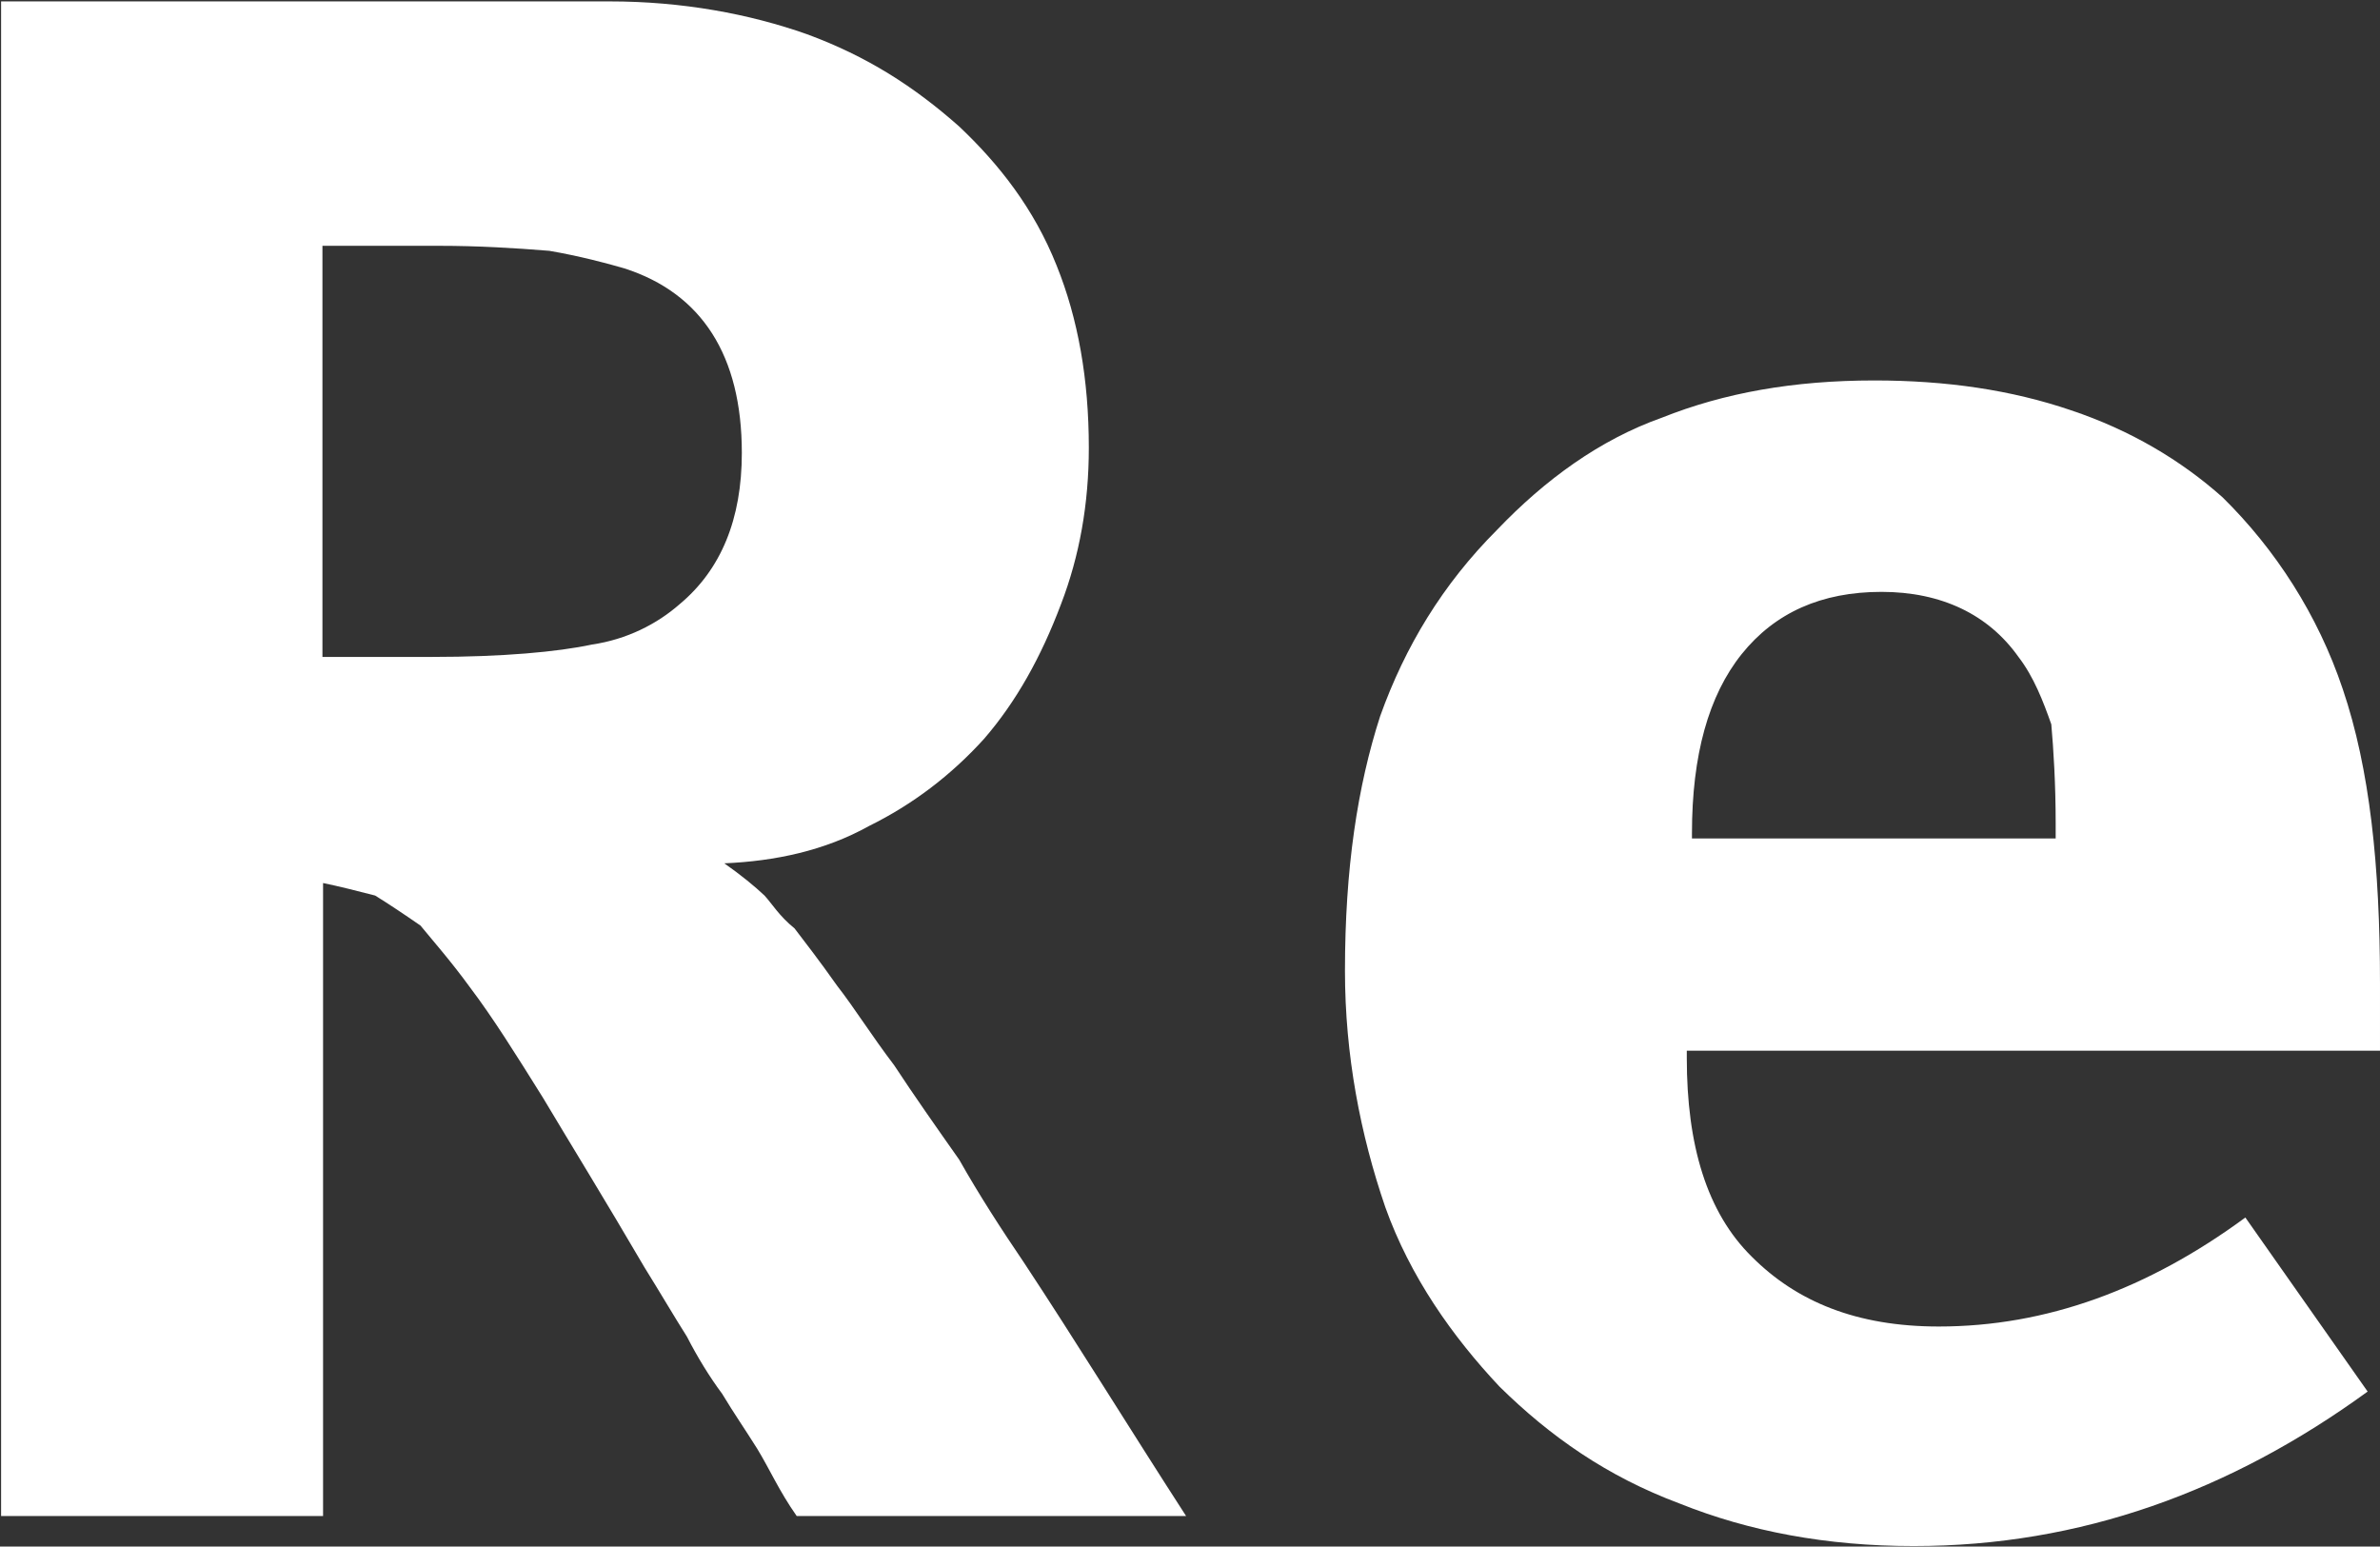 <svg version="1.2" xmlns="http://www.w3.org/2000/svg" viewBox="0 0 1522 989" width="1522" height="989">
	<rect x="0" y="0" width="1522" height="989" fill="#333333" stroke="none"/>
	<title>2021_full_year_results_live_presentation_webcast-1-pdf-svg (2)-svg</title>
	<defs>
		<clipPath clipPathUnits="userSpaceOnUse" id="cp1">
			<path d="m-1067.66-15199.47h24879.04v17204.51h-24879.04z"/>
		</clipPath>
	</defs>
	<style>
		.s0 { fill: #ffffff } 
	</style>
	<g id="Clip-Path: Clip-Path: Page 1" clip-path="url(#cp1)">
		<g id="Clip-Path: Page 1">
			<g id="Page 1">
				<path id="Path 3" fill-rule="evenodd" class="s0" d="m509.5 969.5c-11.2-15.9-17.3-30-25.3-43.1-7.9-12.6-14.5-22-22.4-35.1-8-10.7-16-23.8-22.5-36.5-8-12.6-17.3-28.5-27.2-44.4-25.2-43.1-47.7-79.6-65-108.6-17.8-28.5-31.9-51-46.4-70.2-12.6-17.3-23.8-29.9-31.8-39.7q-16.9-11.7-29-19.2c-10.8-2.8-23.9-6.1-33.3-8v404.8h-205.9v-968.6h389.4c45.9 0 89 7.9 126 21 38.3 14.1 68.3 33.3 97.3 59 25.3 23.9 47.8 52.4 62.3 88.9q20.6 51 20.6 116.5 0 53.8-17.8 100.1c-12.7 33.7-28.6 62.3-49.2 86.1q-31.8 35.1-73.5 55.7c-28.5 15.9-60.3 22.5-92.6 23.9 11.2 7.9 19.2 14.5 25.7 20.6 4.7 5.1 9.4 13.1 19.2 21 6.1 8 15.9 20.6 27.1 36.5 11.3 14.5 22 31.8 36.6 51 12.6 19.2 27.1 39.8 41.6 60.4 12.7 22.5 27.2 44.9 41.2 65.5 33.7 51 67 105.3 103.9 162.4zm-35.1-679.9c0-62.3-25.7-102-74.9-117.9-11.2-3.3-29-8-48.2-11.3-22-1.8-45.9-3.2-70.2-3.2h-74.9v262.9h70.2c45 0 80.1-3.2 102.1-7.9 22.4-3.3 41.6-13.1 56.1-25.8q39.8-33.2 39.8-96.8zm604.3 382.3v4.7c0 55.6 12.7 98.7 41.7 127.2 28.6 28.6 66.9 44.5 119.4 44.5 68.8 0 133.8-23.9 196.1-69.7l78.2 111.3c-87.6 63.7-183.5 98.8-290.3 98.8-55.7 0-105.3-9.4-149.7-27.2-46.4-17.3-82.9-43-115.2-74.8-30-31.9-57.1-70.2-73-114.7-15.9-46.3-25.8-97.3-25.8-151.1 0-65.5 8-117.9 22.5-162.9 15.9-44.4 39.8-84.2 74.9-119.3 30.4-31.8 65.5-57.5 105.3-71.6 39.8-15.9 84.3-23.8 135.8-23.8 45.8 0 87.5 6 125.9 19.1 37.9 12.7 70.2 31.9 96.9 55.7 33.7 33.2 60.8 74.9 76.8 122.6 17.3 51 23.8 113.3 23.8 188.1v43.1zm235.9-145.1c0-25.7-1.4-47.7-2.8-63.6-5.1-14.5-11.2-30.4-21-43.1-19.2-27.1-49.2-41.6-87.6-41.6q-57.5 0-89.4 39.8-31.8 39.7-31.8 114.6v3.3h232.6z"/>
			</g>
		</g>
	</g>
</svg>
